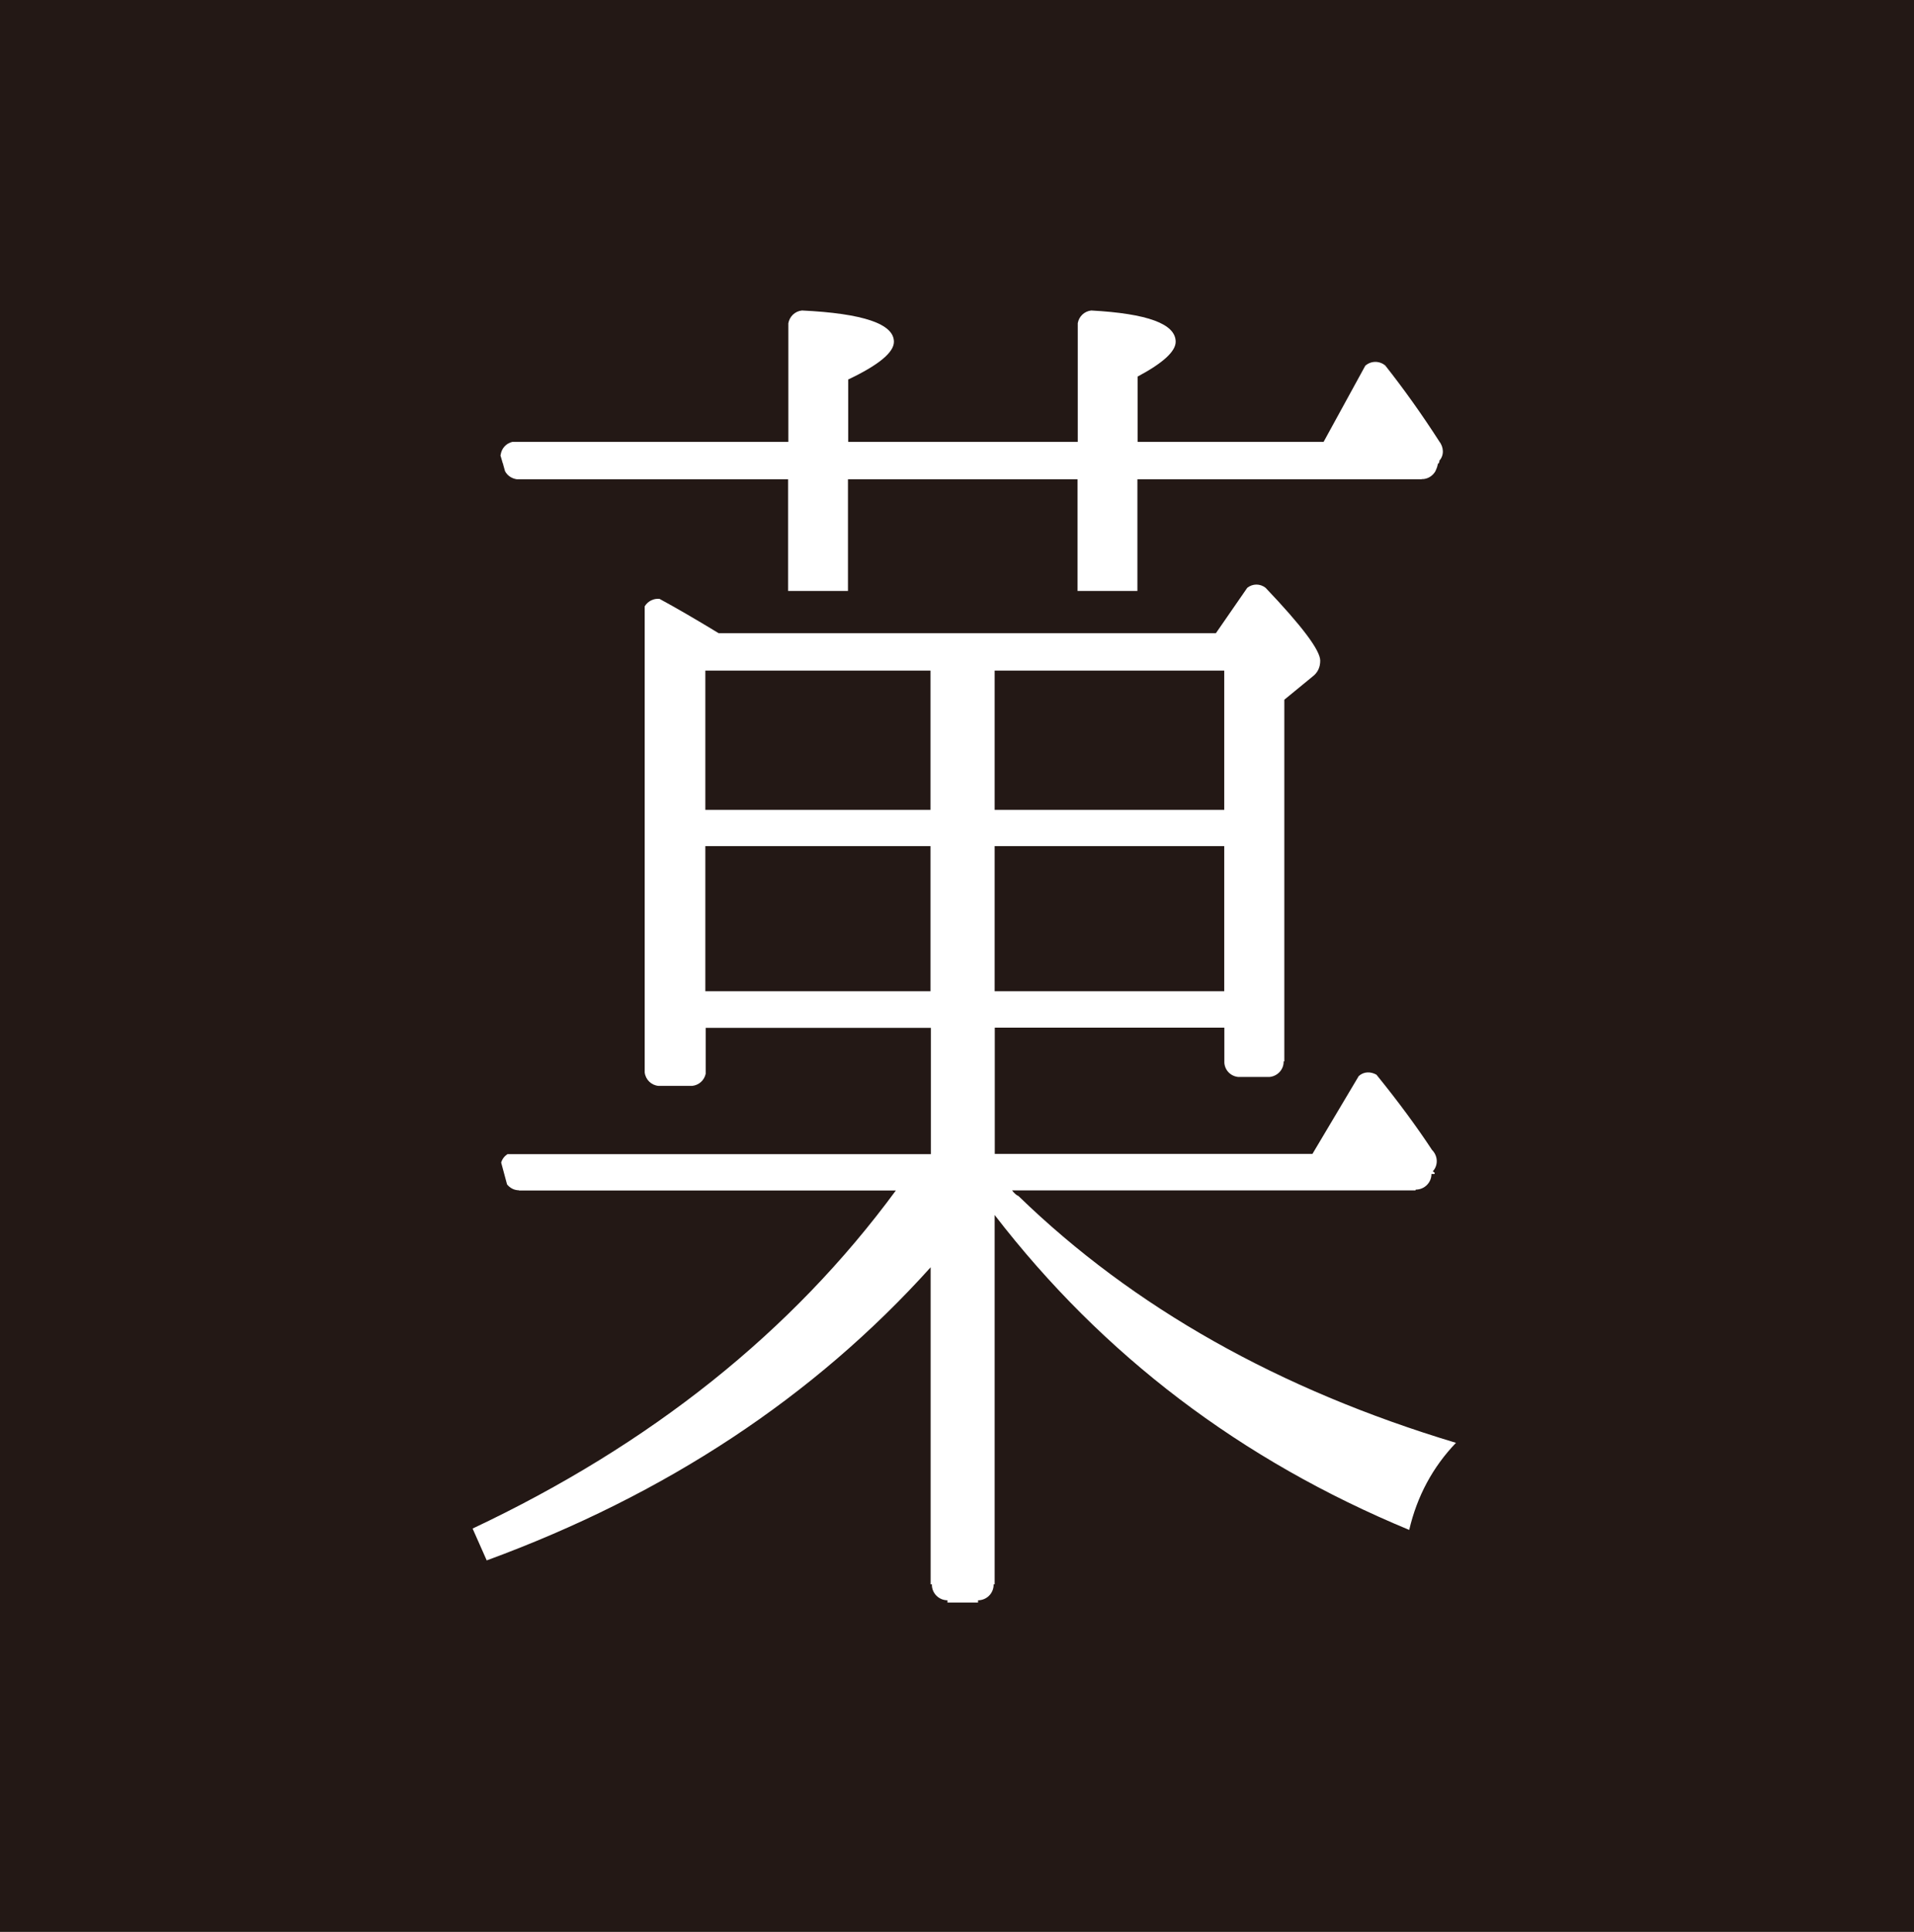 <?xml version="1.0" encoding="UTF-8"?>
<svg xmlns="http://www.w3.org/2000/svg" version="1.1" viewBox="0 0 169.49 171.02">
  <rect x="0" y="0" width="169.49" height="171.02" fill="#808080" stroke="none"/>
  <defs>
    <style>
      .cls-1 {
        fill: #231815;
        stroke: #231815;
        stroke-miterlimit: 10;
      }

      .cls-2 {
        fill: #fff;
      }
    </style>
  </defs>
  <!-- Generator: Adobe Illustrator 28.7.7, SVG Export Plug-In . SVG Version: 1.2.0 Build 194)  -->
  <g>
    <g id="_レイヤー_1" data-name="レイヤー_1">
      <rect class="cls-1" x="-.83" y="-.93" width="172" height="172"/>
      <g>
        <path class="cls-2" d="M125.38,105.32c.76,0,1.38-.62,1.38-1.38,0,0,0,0,0,0h.26l.04-.09-.19-.16s.02,0,.03-.01c.48-.55.42-1.36-.09-1.87-1.36-2.07-3-4.29-4.92-6.66-.51-.29-1.12-.29-1.57.12l-4.1,6.89h-28.13s0-11.18,0-11.18h20.33v3.12c.05.67.57,1.19,1.24,1.25h2.75c.7-.06,1.26-.64,1.26-1.35,0-.01-.01-.02-.01-.03h.07v-32.02l2.5-2.05c.45-.34.68-.81.68-1.41,0-.93-1.67-3.12-4.84-6.45-.49-.38-1.13-.38-1.62,0l-2.78,4.02h-44.03c-2.11-1.28-3.85-2.29-5.24-3.04-.52-.05-1.03.2-1.31.66v41.27c.08.64.58,1.13,1.22,1.19h2.98c.6-.06,1.07-.49,1.2-1.07v-4.07h19.94v11.18h-37.49c-.27.18-.47.43-.56.75l.52,1.93c.25.31.62.52,1.05.52,0,0,0,0,0,0v.02h33.38c-9.19,12.5-21.68,22.48-37.48,29.93l1.25,2.82c15.86-5.82,28.97-14.47,39.31-25.95v28.07h.12s-.01.02-.01.03c0,.76.62,1.38,1.38,1.38,0,0,0,0,0,0v.2h2.71v-.2s0,0,0,0c.76,0,1.38-.62,1.38-1.38,0-.01-.01-.02-.01-.03h.1v-32.7c9.57,12.42,21.81,21.71,36.71,27.88.7-3,2.09-5.57,4.14-7.71-15.67-4.71-28.58-11.99-38.73-21.84-.19-.08-.39-.26-.58-.51h35.73v-.05s.02.01.03.01ZM88.08,59.37h20.33v12.33h-20.33v-12.33ZM88.08,74.91h20.33v12.85h-20.33v-12.85ZM82.4,87.76h-19.94v-12.85h19.94v12.85ZM82.4,71.7h-19.94v-12.33h19.94v12.33Z"/>
        <path class="cls-2" d="M44.3,40.26l.23.79h.03s-.01.02-.01.03c0,.05.02.08.03.13l.14.5c.2.39.58.65,1.03.72h24.04v9.89h5.3v-9.89h20.33v9.89h5.3v-9.89h25.18v-.02s.02.01.03.01c.51,0,.94-.29,1.18-.7l.14-.34c.03-.11.07-.21.07-.33,0,0,0,0,0,0h.07l.08-.21-.04-.04s.02,0,.03-.01c.45-.51.38-1.22-.02-1.73-1.57-2.44-3.16-4.66-4.77-6.7-.52-.43-1.26-.43-1.77.02l-3.69,6.74h-16.47v-5.78c2.25-1.2,3.37-2.23,3.37-3.08,0-1.59-2.51-2.5-7.48-2.77-.61.07-1.08.52-1.19,1.12v10.51h-20.33v-5.52c2.7-1.28,4.05-2.4,4.05-3.34,0-1.59-2.74-2.51-8.14-2.77-.62.06-1.1.53-1.21,1.13v10.5h-24.43c-.57.13-.99.6-1.05,1.19Z"/>
      </g>
    </g>
  </g>
</svg>